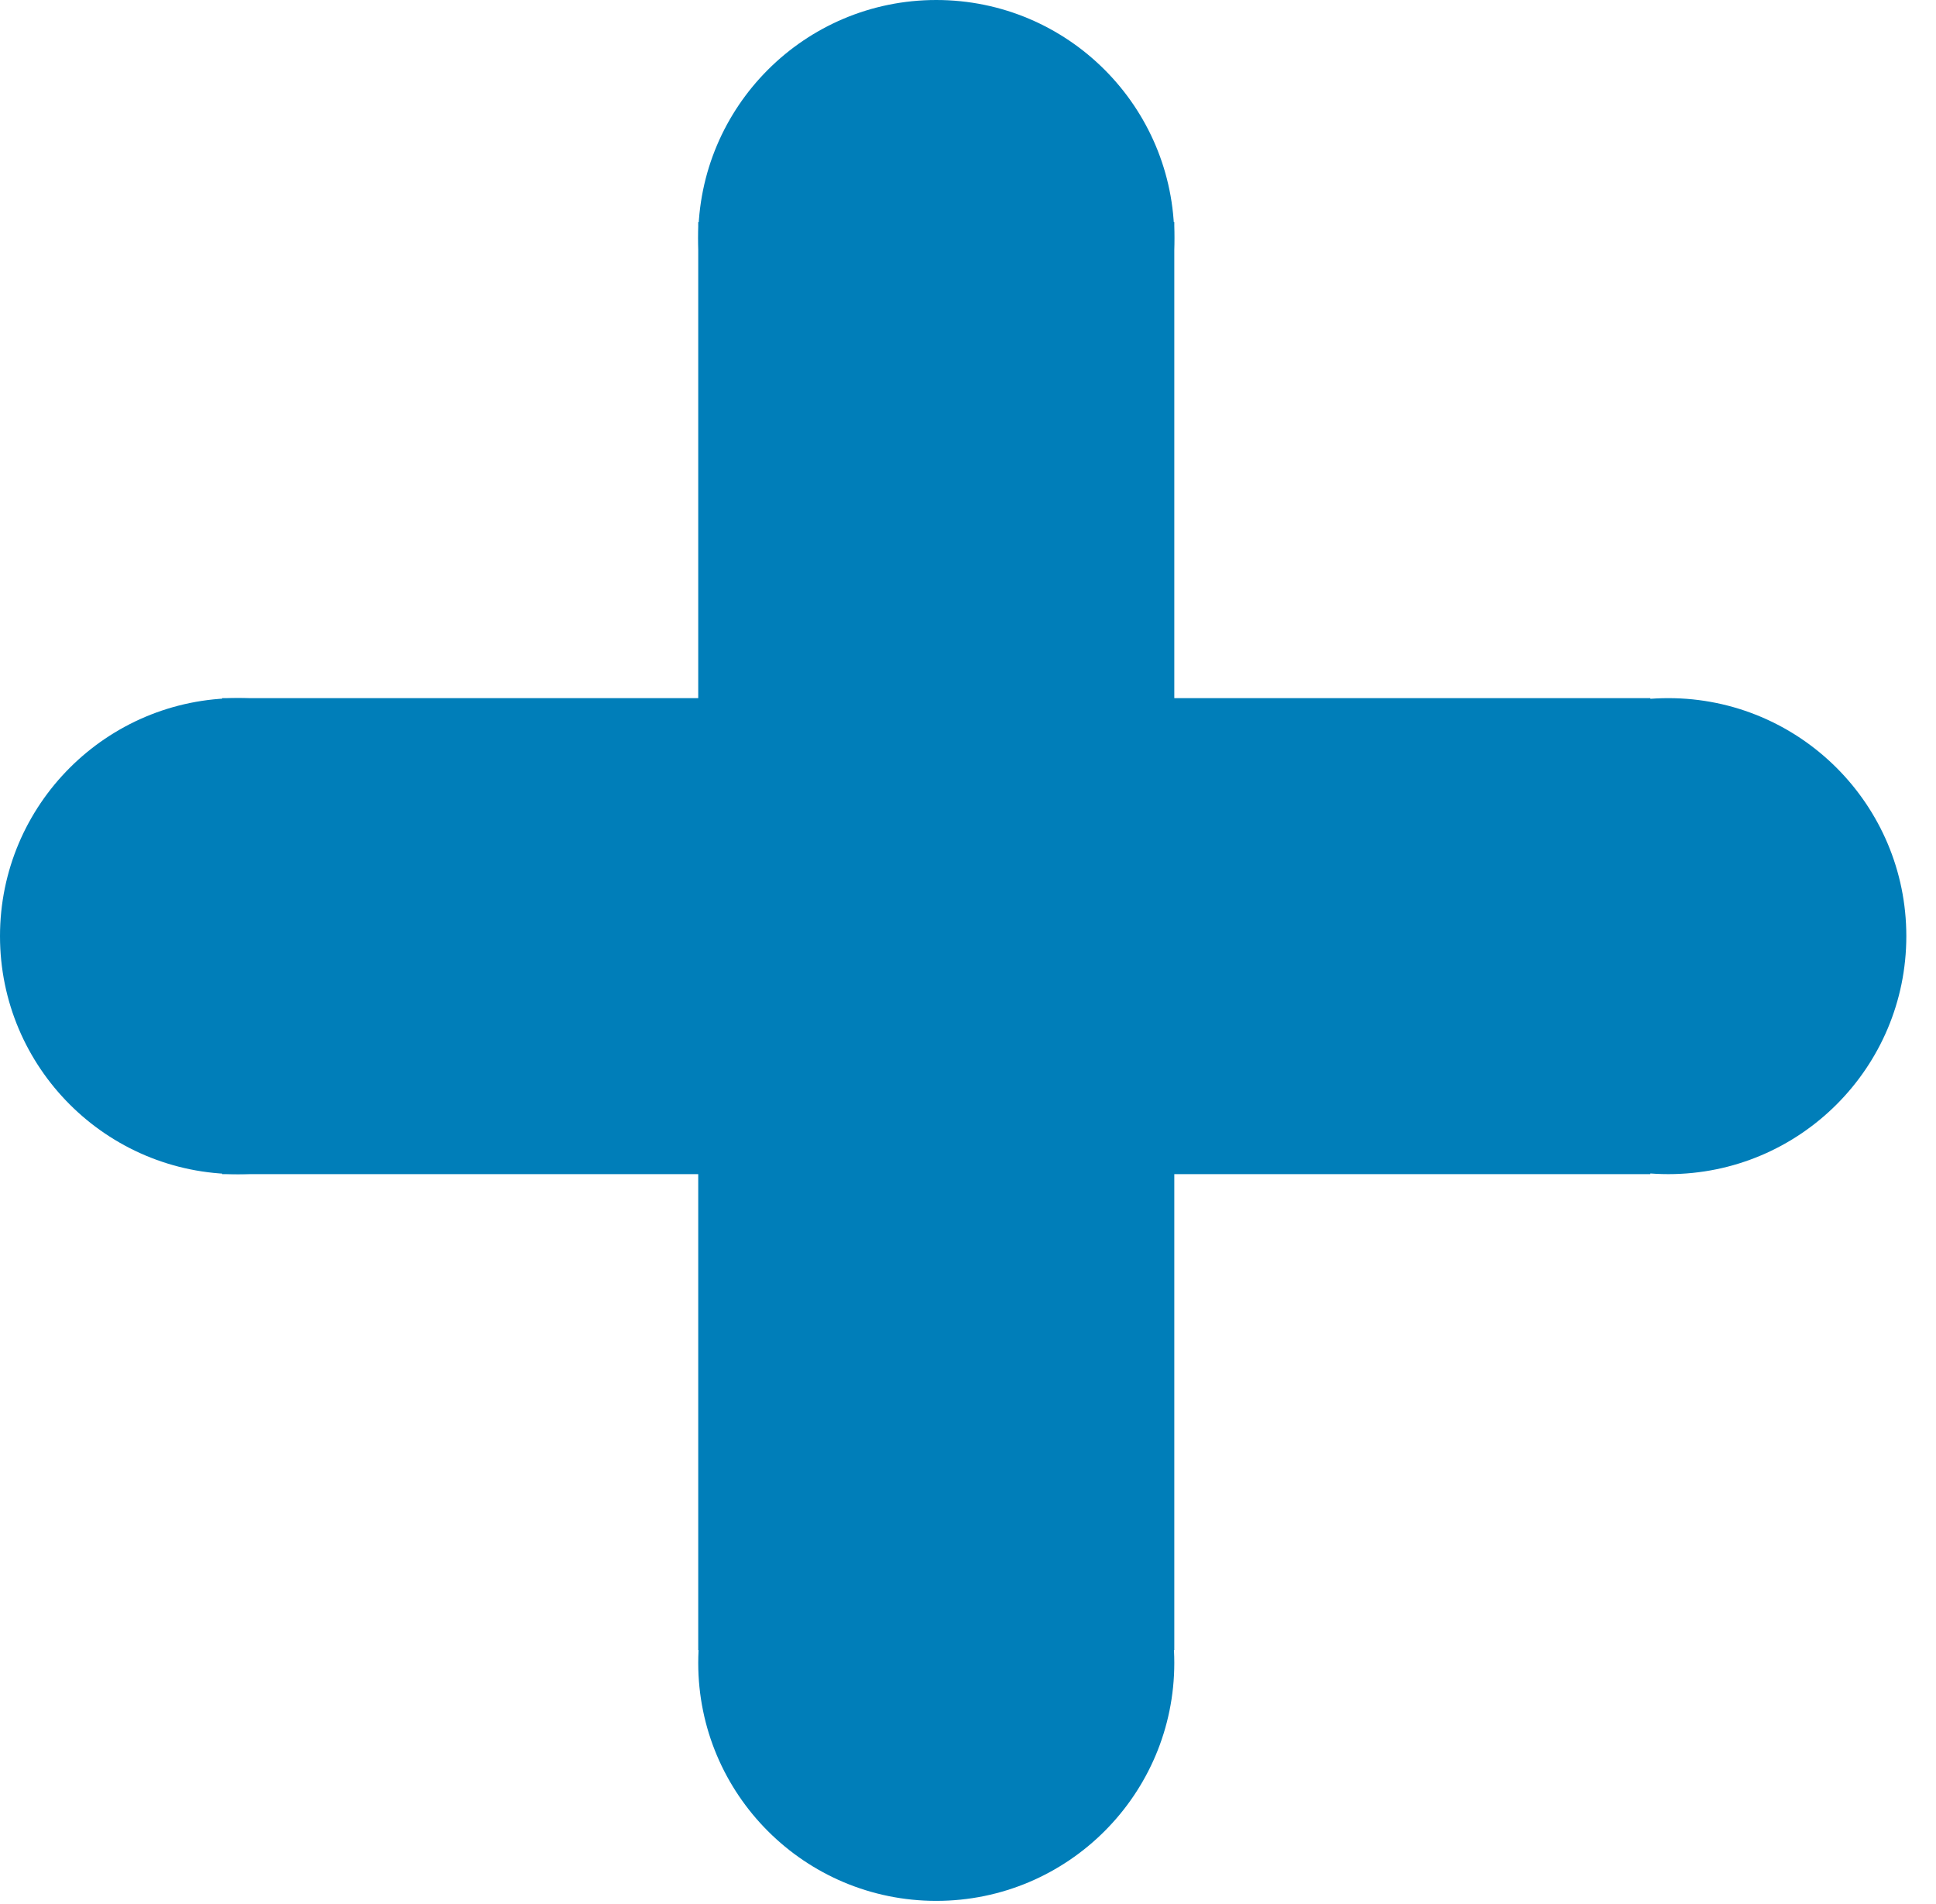 <?xml version="1.0" encoding="UTF-8"?> <svg xmlns="http://www.w3.org/2000/svg" width="61" height="60" viewBox="0 0 61 60" fill="none"> <rect x="7" y="37" width="15" height="45" transform="rotate(-90 7 37)" fill="#007EB9"></rect> <rect x="22" y="7" width="15" height="45" fill="#007EB9"></rect> <circle cx="29.5" cy="7.5" r="7.5" fill="#007EB9"></circle> <circle cx="52.565" cy="29.5" r="7.5" fill="#007EB9"></circle> <circle cx="7.5" cy="29.5" r="7.5" fill="#007EB9"></circle> <circle cx="29.5" cy="52.401" r="7.5" fill="#007EB9"></circle> </svg> 